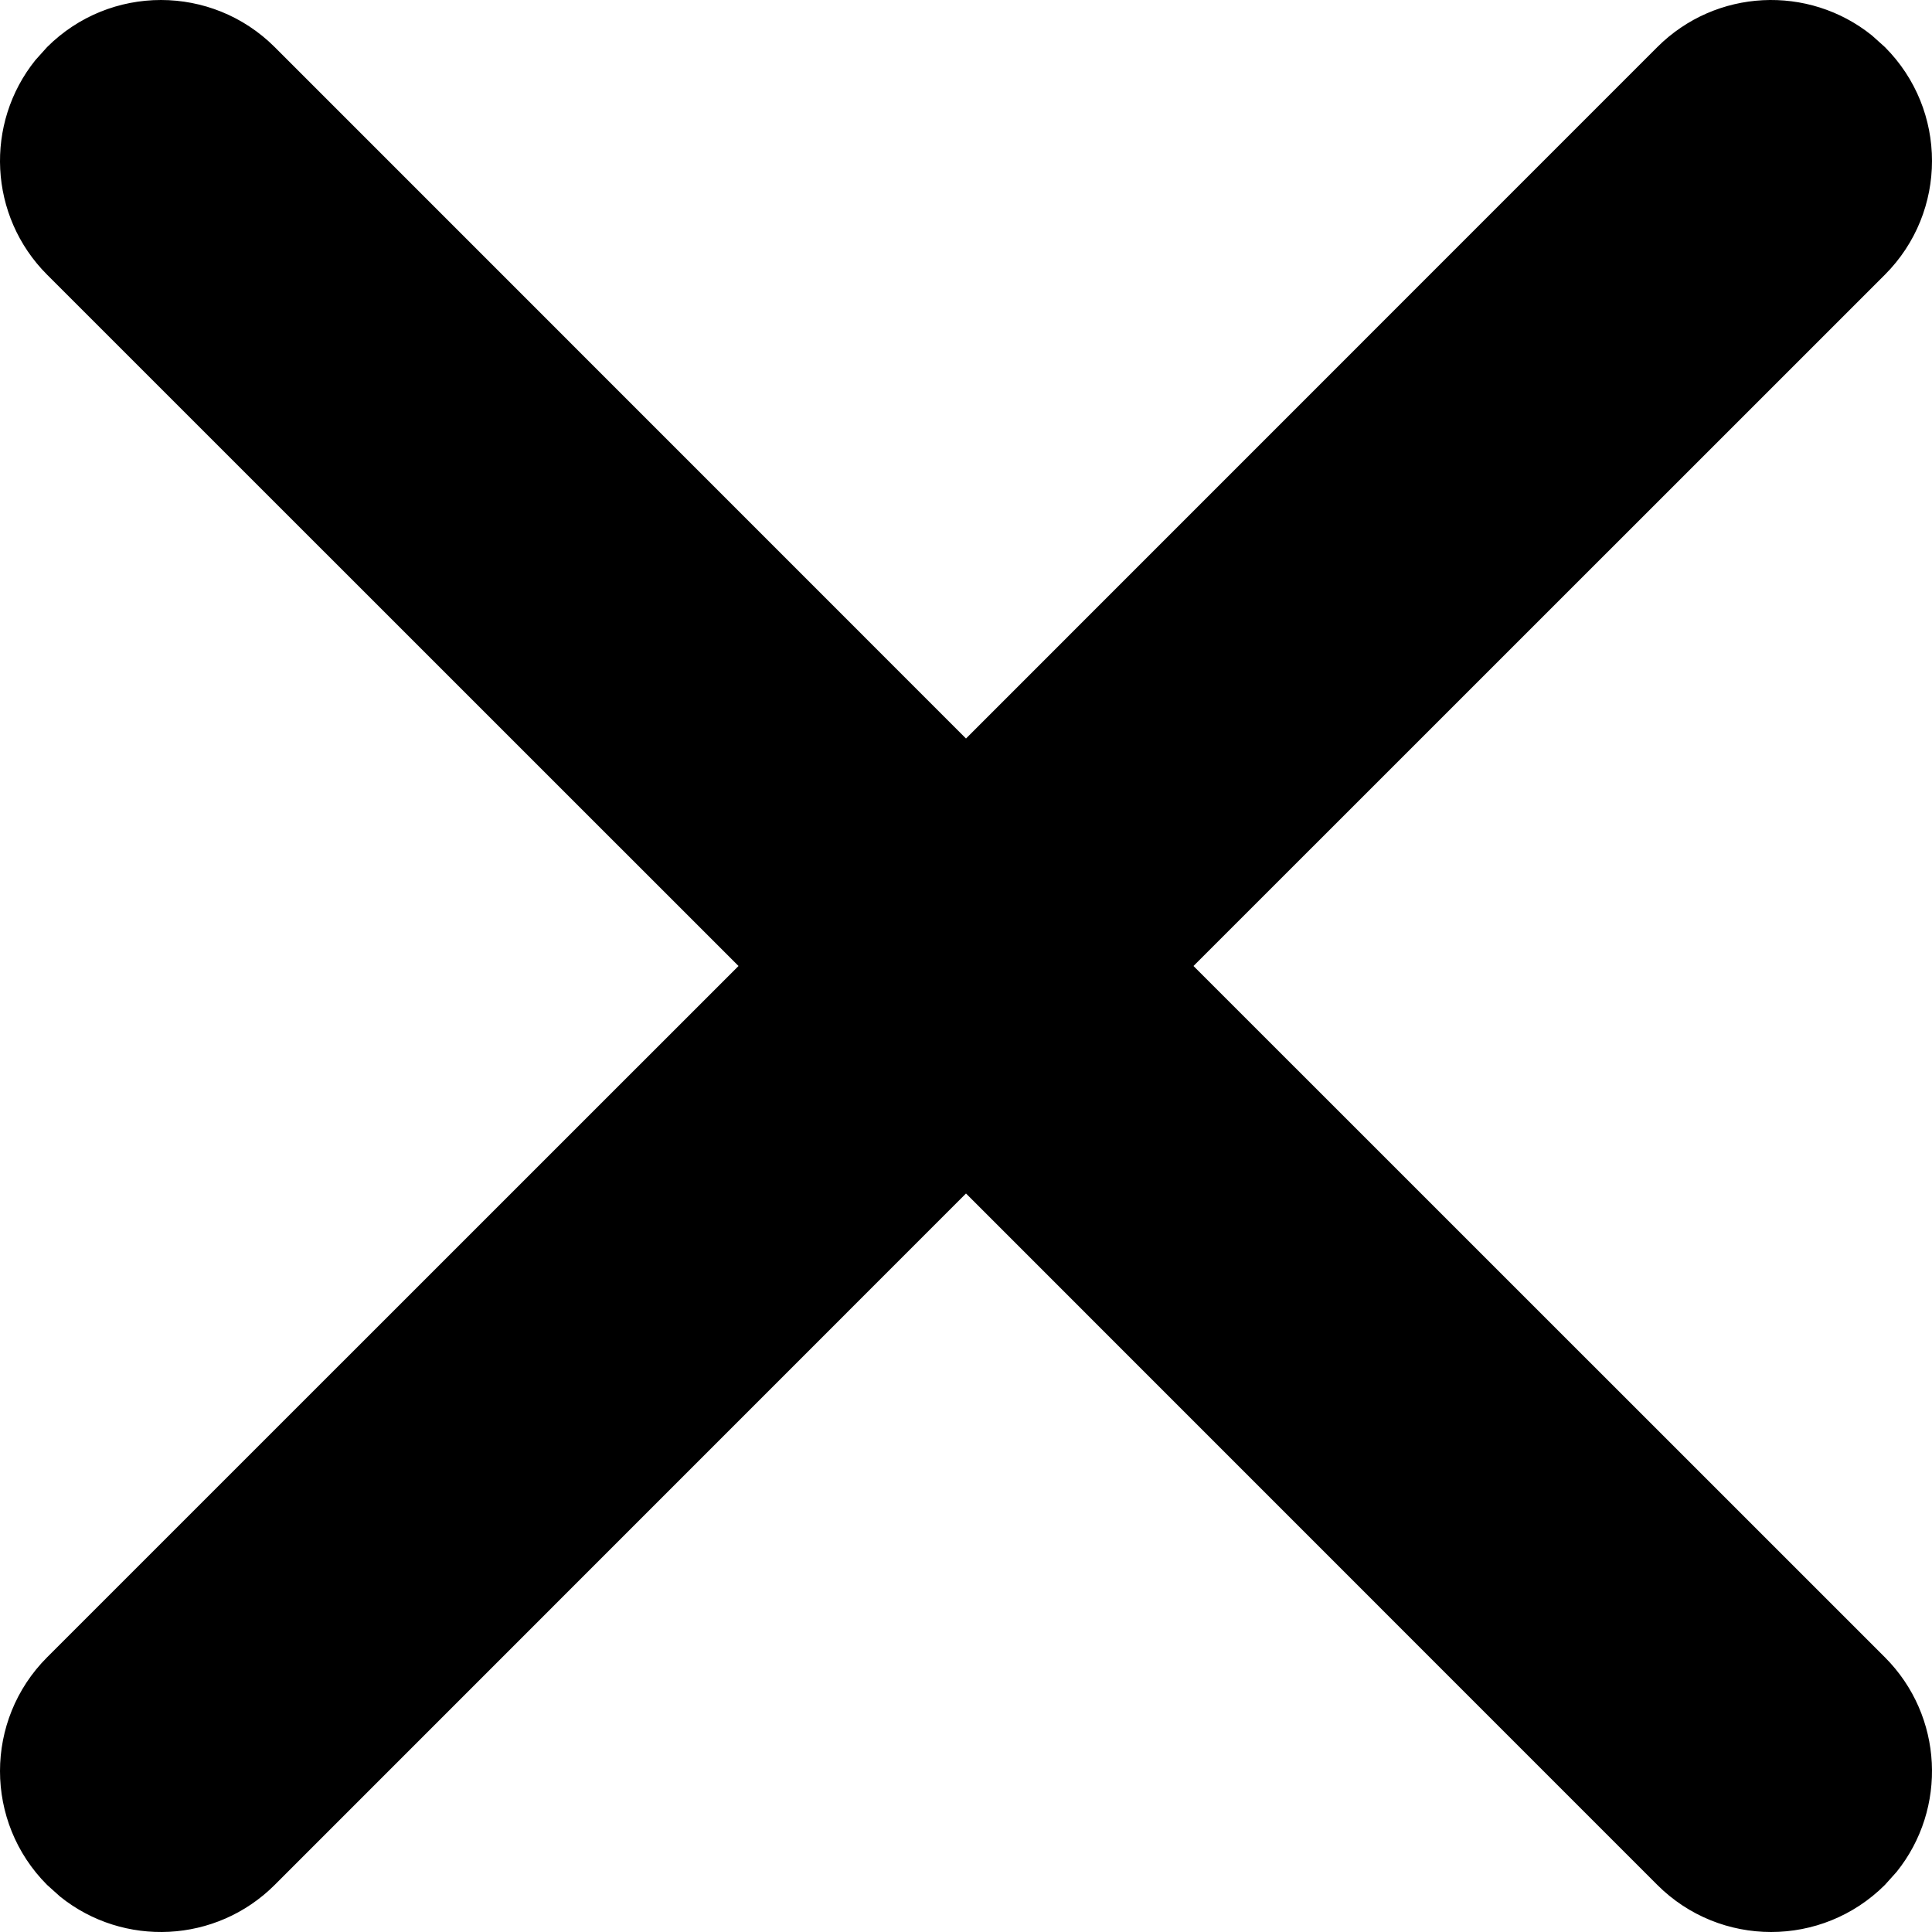 <?xml version="1.0" encoding="UTF-8"?>
<svg viewBox="0 0 16 16" version="1.1" xmlns="http://www.w3.org/2000/svg" xmlns:xlink="http://www.w3.org/1999/xlink">
    <title>menu-close</title>
    <g id="Page-1" stroke="none" stroke-width="1" fill="none" fill-rule="evenodd">
        <path d="M0.293,0.498 C-0.128,1.022 -0.095,1.789 0.39,2.275 L6.116,8 L0.39,13.725 C-0.13,14.246 -0.13,15.089 0.39,15.61 L0.498,15.707 C1.022,16.128 1.789,16.095 2.275,15.61 L8,9.884 L13.725,15.61 C14.246,16.13 15.089,16.13 15.61,15.61 L15.707,15.502 C16.128,14.978 16.095,14.211 15.61,13.725 L9.884,8 L15.61,2.275 C16.13,1.754 16.13,0.911 15.61,0.39 L15.502,0.293 C14.978,-0.128 14.211,-0.095 13.725,0.39 L8,6.116 L2.275,0.39 C1.754,-0.13 0.911,-0.13 0.39,0.39 L0.293,0.498 Z" id="menu-close" fill="currentColor" fill-rule="nonzero"></path>
    </g>
</svg>